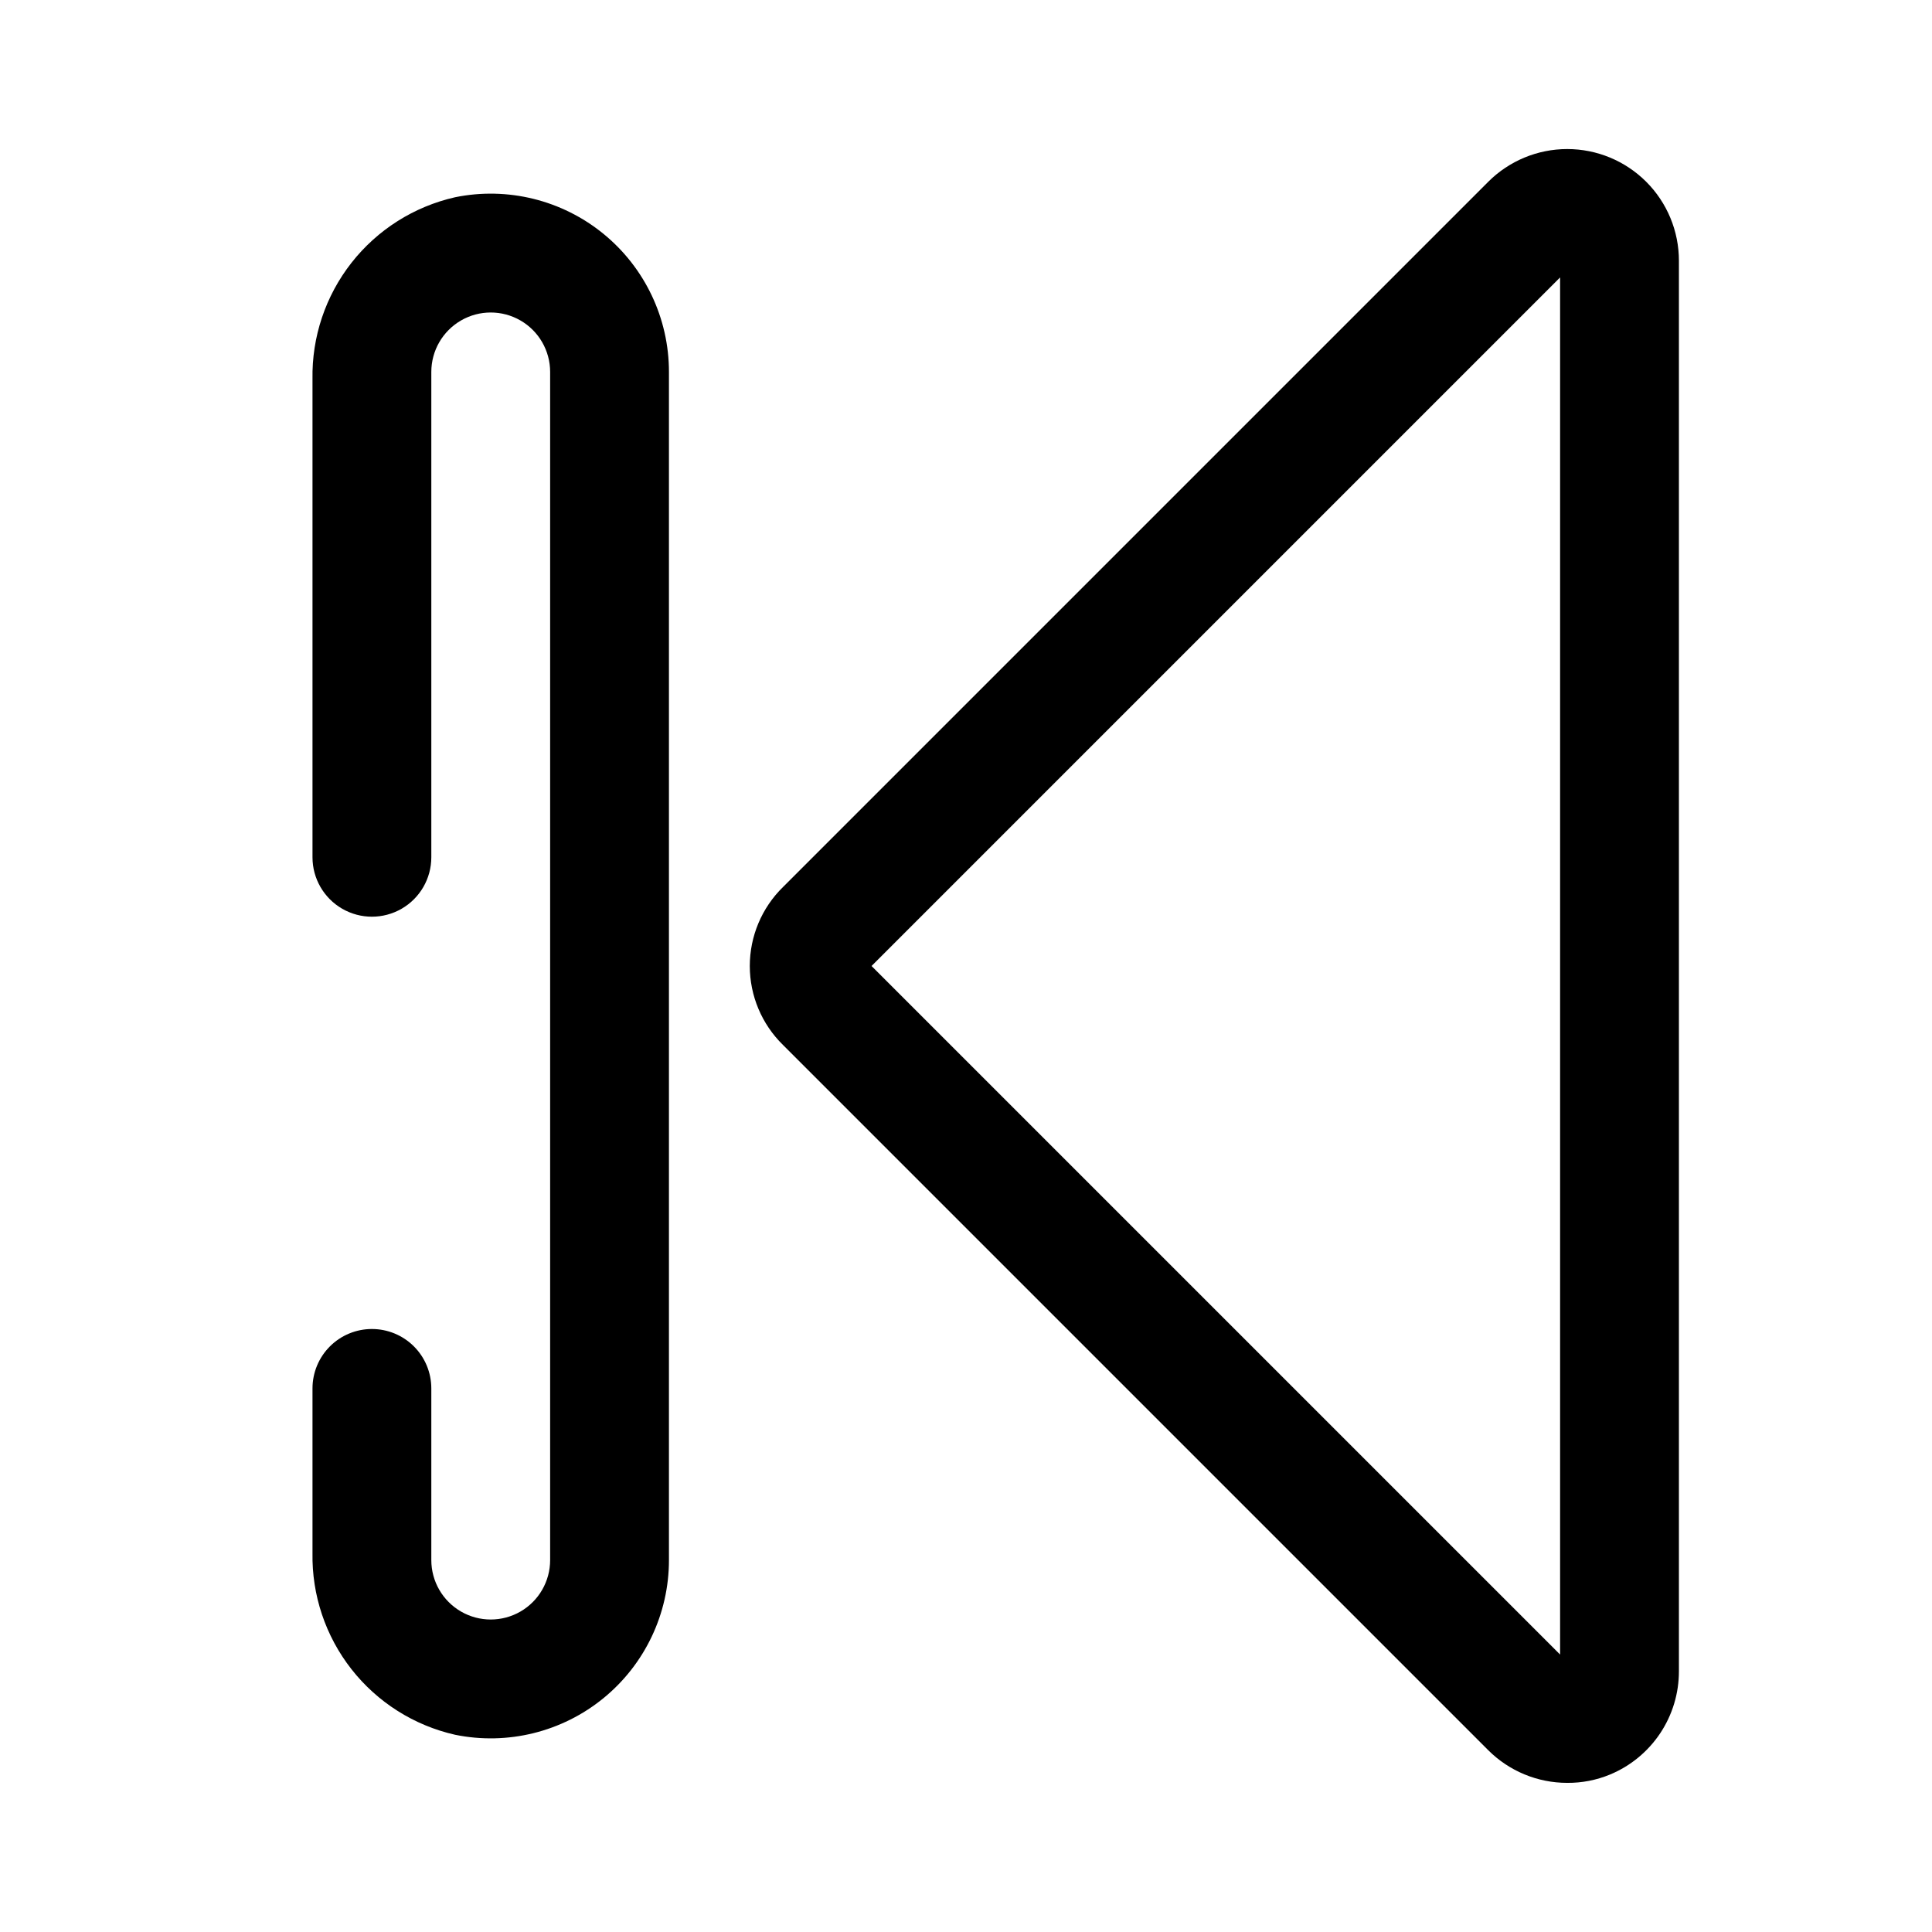 <?xml version="1.0" encoding="UTF-8"?>
<!-- Uploaded to: ICON Repo, www.iconrepo.com, Generator: ICON Repo Mixer Tools -->
<svg fill="#000000" width="800px" height="800px" version="1.1" viewBox="144 144 512 512" xmlns="http://www.w3.org/2000/svg">
 <g>
  <path d="m588.93 586.88v-373.76c0.008-7.856-3.109-15.391-8.66-20.945-5.555-5.555-13.086-8.676-20.941-8.676-7.852 0.004-15.383 3.125-20.934 8.68l-186.88 186.88c-5.637 5.512-8.812 13.059-8.812 20.941 0 7.879 3.176 15.43 8.812 20.938l186.88 186.88c5.555 5.551 13.086 8.664 20.938 8.66 3.887 0.031 7.742-0.719 11.336-2.207 5.414-2.242 10.039-6.047 13.293-10.922 3.25-4.879 4.981-10.609 4.969-16.473zm-31.488-4.41-182.47-182.47 182.47-182.48z"/>
  <path d="m242.56 496.2c-4.176 0-8.18 1.656-11.133 4.609-2.953 2.953-4.613 6.957-4.613 11.133v43.613c-0.199 11.148 3.445 22.031 10.328 30.805 6.883 8.777 16.582 14.91 27.461 17.371 13.895 2.836 28.332-0.723 39.32-9.695s17.359-22.406 17.355-36.594v-314.88c0.004-14.184-6.367-27.621-17.355-36.594s-25.426-12.531-39.32-9.695c-10.879 2.461-20.578 8.598-27.461 17.371-6.883 8.777-10.527 19.656-10.328 30.809v126.74c0 5.625 3.004 10.82 7.875 13.633s10.871 2.812 15.742 0c4.871-2.812 7.871-8.008 7.871-13.633v-128.63c0-5.625 3.004-10.824 7.875-13.637 4.871-2.812 10.871-2.812 15.742 0 4.871 2.812 7.871 8.012 7.871 13.637v314.88c0 5.625-3 10.824-7.871 13.637-4.871 2.812-10.871 2.812-15.742 0-4.871-2.812-7.875-8.012-7.875-13.637v-45.5c0-4.176-1.656-8.18-4.609-11.133-2.953-2.953-6.957-4.609-11.133-4.609z"/>
 </g>
</svg>